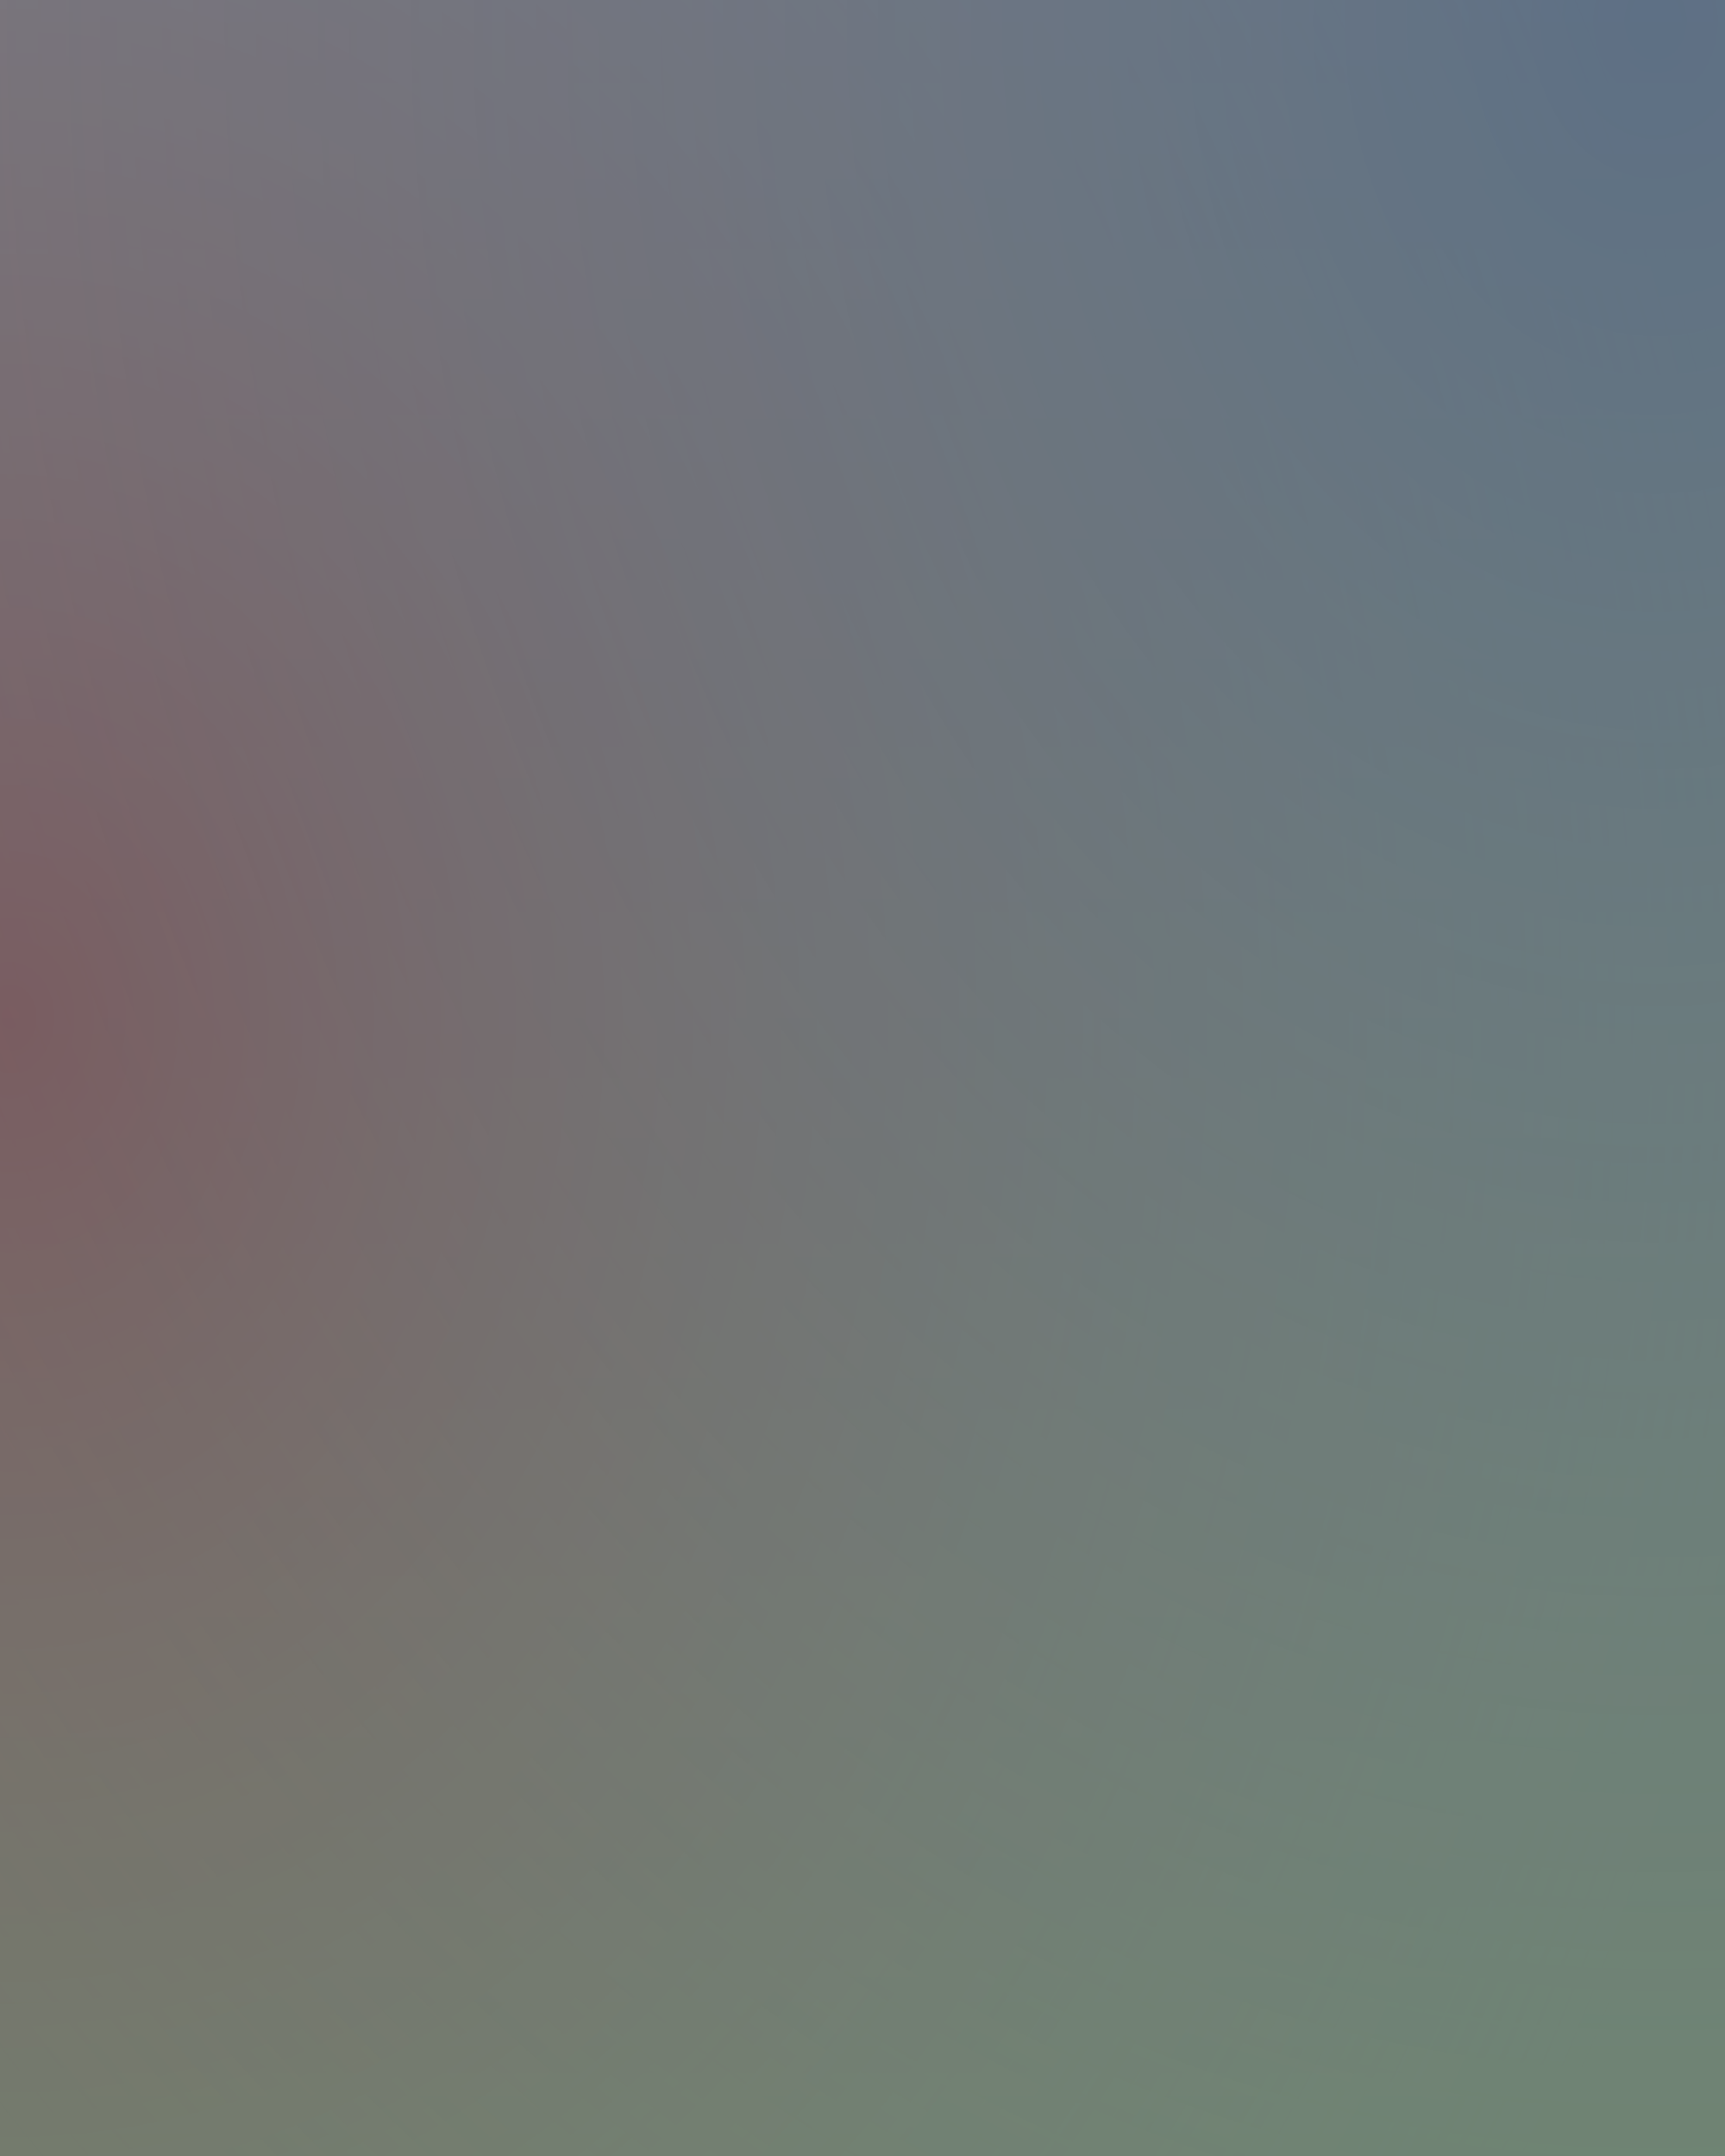 <svg width="424" height="530" viewBox="0 0 424 530" fill="none" xmlns="http://www.w3.org/2000/svg"><rect x="0" y="0" width="424" height="530" fill="#333333" stroke="none"/><g opacity=".4"><path fill="url(#paint0_linear)" d="M0 0h424v530H0z"/><path fill="url(#paint1_diamond)" fill-opacity=".4" d="M0 0h424v530H0z"/><path fill="url(#paint2_diamond)" fill-opacity=".3" d="M0 0h424v530H0z"/></g><defs><radialGradient id="paint1_diamond" cx="0" cy="0" r="1" gradientUnits="userSpaceOnUse" gradientTransform="matrix(0 562.462 -449.97 0 0 249.992)"><stop stop-color="#FF002E"/><stop offset="1" stop-color="#fff" stop-opacity="0"/></radialGradient><radialGradient id="paint2_diamond" cx="0" cy="0" r="1" gradientUnits="userSpaceOnUse" gradientTransform="scale(590.95 738.688) rotate(90 .342 .35)"><stop stop-color="#0B6BFB"/><stop offset="1" stop-color="#fff" stop-opacity="0"/></radialGradient><linearGradient id="paint0_linear" x1="212" y1="0" x2="212" y2="530" gradientUnits="userSpaceOnUse"><stop stop-color="#DBF2FF"/><stop offset="1" stop-color="#C9FFCE"/></linearGradient></defs></svg>